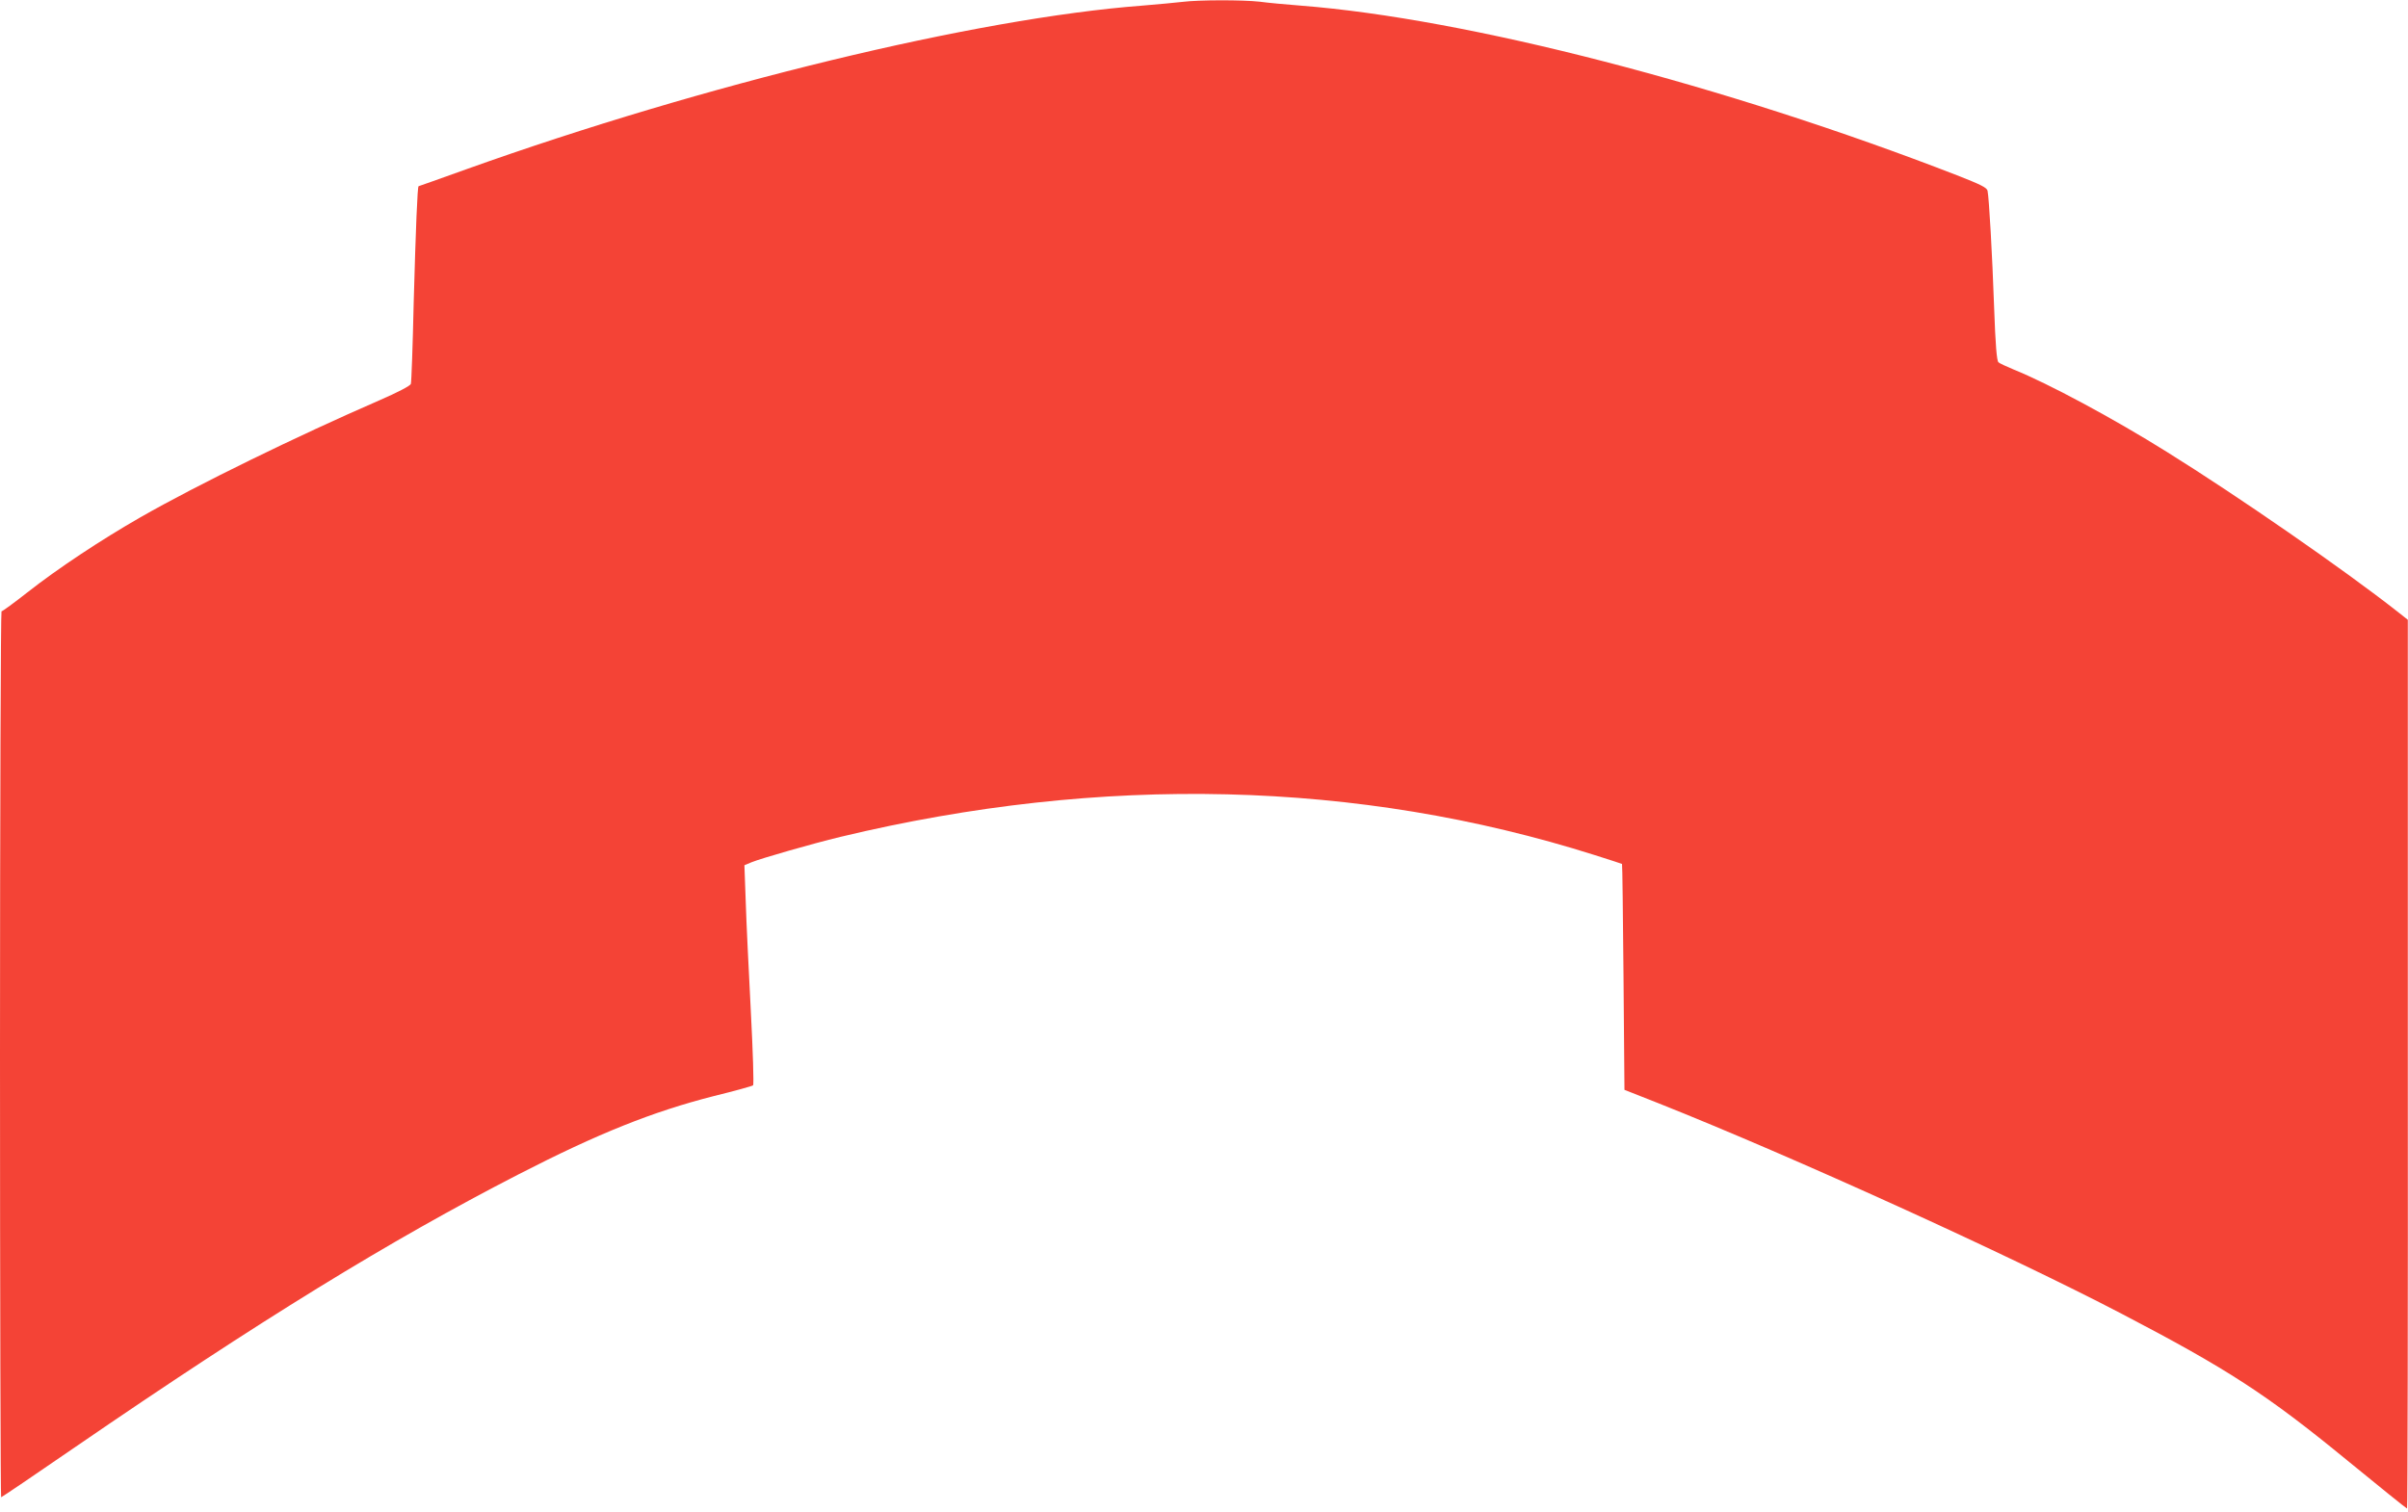 <?xml version="1.0" standalone="no"?>
<!DOCTYPE svg PUBLIC "-//W3C//DTD SVG 20010904//EN"
 "http://www.w3.org/TR/2001/REC-SVG-20010904/DTD/svg10.dtd">
<svg version="1.0" xmlns="http://www.w3.org/2000/svg"
 width="1280pt" height="804pt" viewBox="0 0 1280 804"
 preserveAspectRatio="xMidYMid meet">
<g transform="translate(0,804) scale(0.1,-0.1)"
fill="#f44336" stroke="none">
<path d="M6285 8030 c-33 -4 -130 -13 -215 -20 -880 -67 -2325 -417 -3589
-869 -139 -50 -255 -91 -256 -91 -6 0 -15 -223 -26 -620 -5 -228 -12 -422 -15
-431 -3 -10 -70 -45 -169 -88 -433 -188 -968 -449 -1270 -622 -206 -118 -436
-270 -599 -398 -71 -56 -133 -101 -138 -101 -4 0 -8 -1060 -8 -2355 0 -1295 3
-2355 6 -2355 3 0 182 121 397 269 978 671 1666 1094 2352 1447 426 219 714
334 1040 417 110 27 204 53 208 57 5 4 -1 183 -12 396 -11 214 -24 476 -27
581 l-7 193 38 16 c52 21 320 98 473 135 1392 334 2752 301 4009 -97 79 -25
144 -46 145 -47 2 -1 5 -272 8 -601 l5 -600 180 -71 c719 -286 1864 -807 2462
-1119 567 -296 773 -430 1200 -780 172 -141 315 -256 318 -256 3 0 5 1063 4
2363 l0 2362 -57 45 c-284 223 -847 613 -1223 847 -286 179 -631 364 -814 438
-38 16 -76 33 -82 39 -9 8 -16 92 -23 291 -10 285 -27 583 -35 621 -4 17 -37
33 -162 82 -1234 479 -2602 833 -3488 902 -77 6 -176 15 -219 21 -91 10 -323
10 -411 -1z"/>
</g>
</svg>
